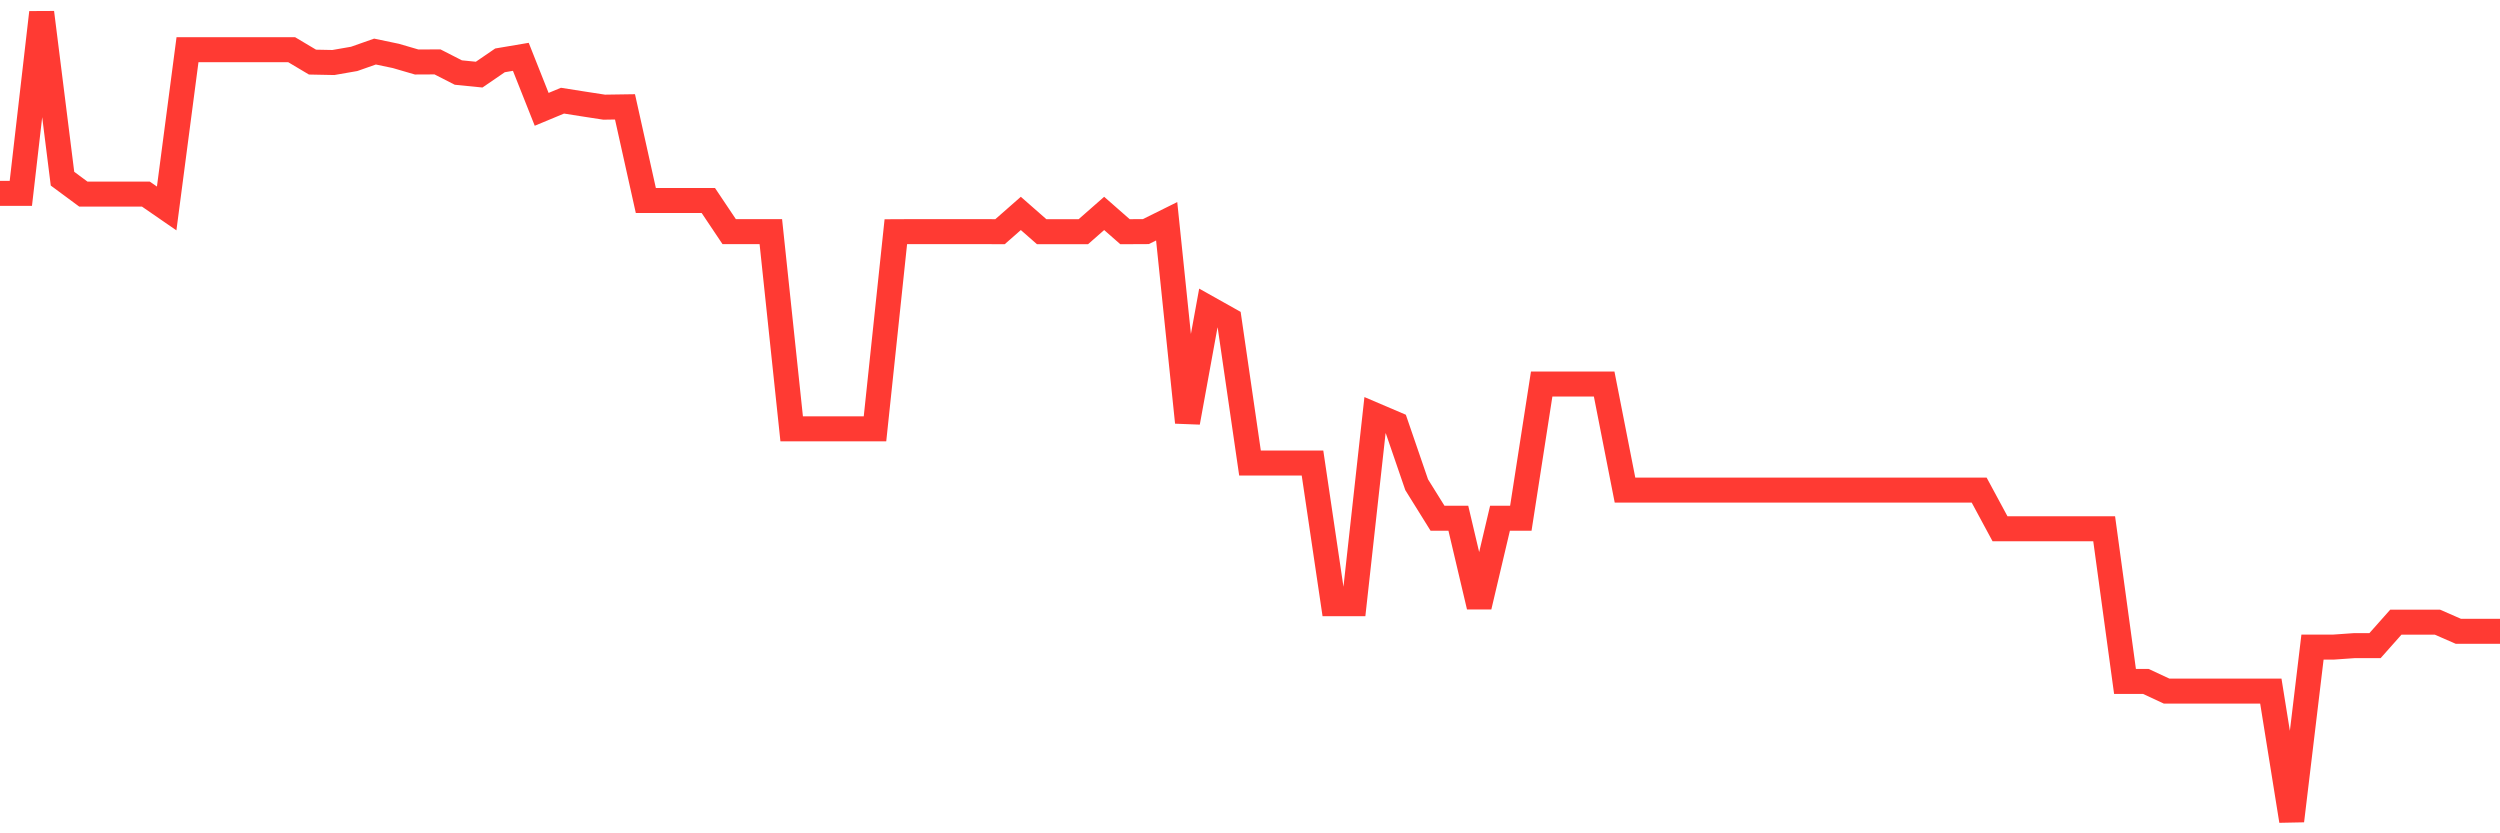 <svg
  xmlns="http://www.w3.org/2000/svg"
  xmlns:xlink="http://www.w3.org/1999/xlink"
  width="120"
  height="40"
  viewBox="0 0 120 40"
  preserveAspectRatio="none"
>
  <polyline
    points="0,9.282 1,9.282 2,0.6 3,8.577 4,9.316 5,9.316 6,9.316 7,9.316 8,10.006 9,2.386 10,2.386 11,2.386 12,2.386 13,2.386 14,2.386 15,2.981 16,3.001 17,2.827 18,2.475 19,2.684 20,2.976 21,2.971 22,3.482 23,3.582 24,2.897 25,2.728 26,5.248 27,4.832 28,4.99 29,5.144 30,5.129 31,9.624 32,9.624 33,9.624 34,9.624 35,11.117 36,11.117 37,11.117 38,20.583 39,20.583 40,20.583 41,20.583 42,20.583 43,11.122 44,11.117 45,11.117 46,11.117 47,11.117 48,11.122 49,10.244 50,11.122 51,11.122 52,11.122 53,10.244 54,11.122 55,11.117 56,10.621 57,20.275 58,14.788 59,15.349 60,22.225 61,22.225 62,22.225 63,22.225 64,28.977 65,28.977 66,19.928 67,20.355 68,23.267 69,24.874 70,24.874 71,29.116 72,24.874 73,24.874 74,18.435 75,18.435 76,18.435 77,18.435 78,23.525 79,23.525 80,23.525 81,23.525 82,23.525 83,23.525 84,23.525 85,23.525 86,23.525 87,23.525 88,23.525 89,23.525 90,23.525 91,23.525 92,23.525 93,23.525 94,23.525 95,23.525 96,25.38 97,25.38 98,25.38 99,25.38 100,25.38 101,25.38 102,32.708 103,32.708 104,33.174 105,33.174 106,33.174 107,33.174 108,33.174 109,33.174 110,39.4 111,31.061 112,31.061 113,30.991 114,30.991 115,29.865 116,29.865 117,29.865 118,30.302 119,30.302 120,30.302"
    fill="none"
    stroke="#ff3a33"
    stroke-width="1.2"
  >
  </polyline>
</svg>